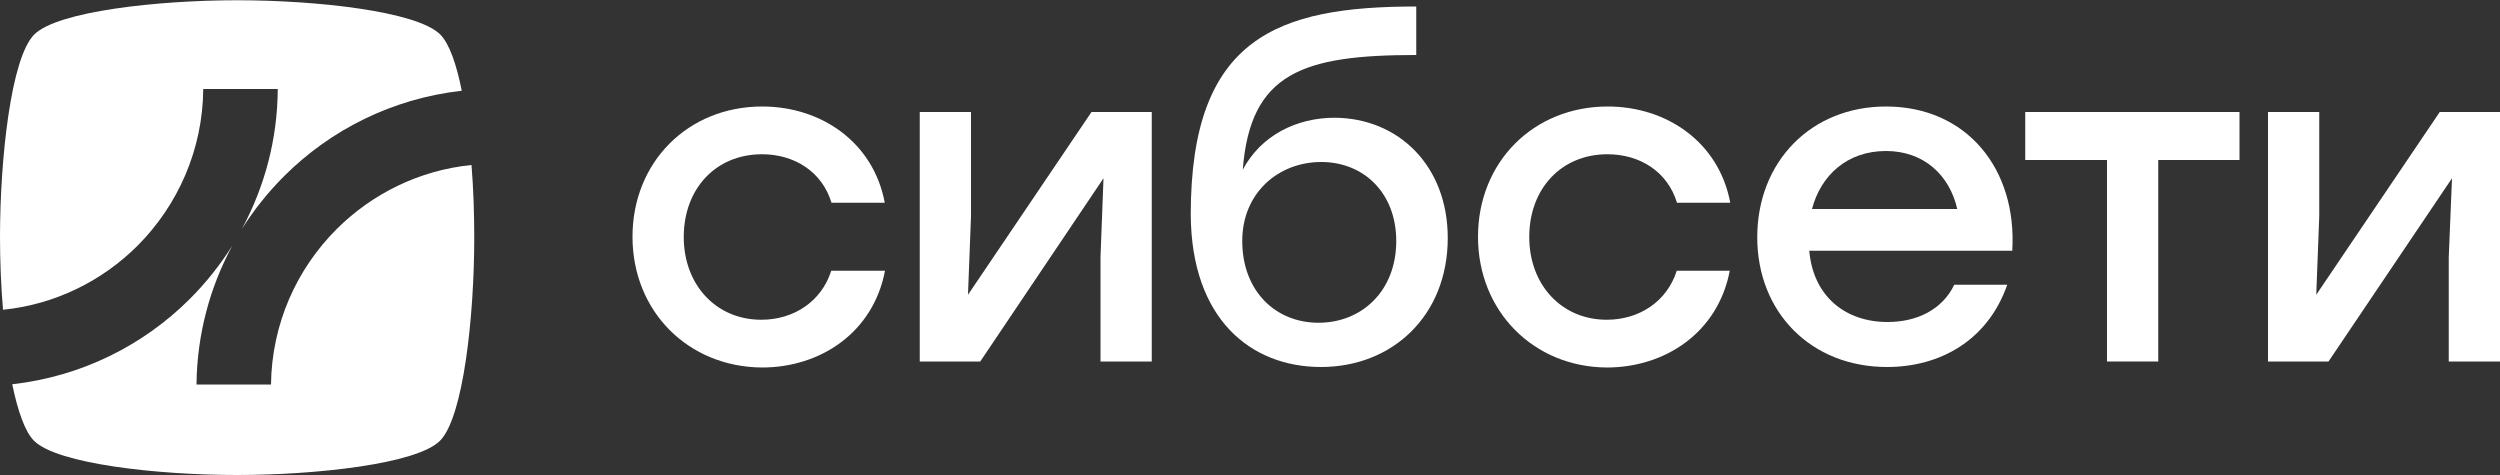 <?xml version="1.0" encoding="UTF-8"?> <!-- Generator: Adobe Illustrator 27.0.0, SVG Export Plug-In . SVG Version: 6.00 Build 0) --> <svg xmlns="http://www.w3.org/2000/svg" xmlns:xlink="http://www.w3.org/1999/xlink" x="0px" y="0px" viewBox="0 0 1000 190" style="enable-background:new 0 0 1000 190;" xml:space="preserve"><rect x="0" y="0" width="1000" height="190" fill="#333333" stroke="none"/> <style type="text/css"> .st0{fill-rule:evenodd;clip-rule:evenodd;fill:#FFFFFF;} </style> <g id="Layer_1"> <path class="st0" d="M0,95c0-31.6,4.4-71.9,13.7-81.2C23,4.5,63.2,0.1,94.9,0.1s71.9,4.4,81.2,13.7c3.6,3.6,6.5,11.9,8.6,22.5 c-27.7,3.1-52.5,15.6-71.1,34.2c-6.3,6.3-12,13.4-16.8,21c9-16.7,14.2-35.7,14.3-55.9H81.3c-0.2,24.4-10.2,46.5-26.2,62.6 c-14.1,14.1-33,23.6-53.9,25.7C0.4,114.3,0,104.3,0,95L0,95z M92.9,98.3c-8.9,16.5-14.1,35.4-14.3,55.5h29.8 c0.3-24.3,10.3-46.2,26.2-62.1c14.1-14.1,33-23.6,54-25.7c0.8,9.8,1.1,19.8,1.1,29.1c0,31.6-4.4,71.9-13.7,81.2 c-9.3,9.3-49.6,13.7-81.2,13.7s-71.9-4.4-81.2-13.7c-3.6-3.6-6.5-11.9-8.7-22.6c27.7-3.1,52.5-15.6,71.1-34.2 C82.5,113,88.1,105.9,92.9,98.3z"></path> </g> <g id="Layer_2"> <g> <path class="st0" d="M253,94.7c0-29.8,22.1-52.1,51.9-52.1c23.6,0,44.5,14.3,49,38.5h-21.3c-3.8-12.5-14.9-19.4-27.8-19.4 c-18.5,0-31.3,13.8-31.3,33.1c0,19.2,13,33.1,31,33.1c13,0,24.1-7.3,28-19.6H354c-4.7,24.7-25.8,38.7-49.2,38.7 C275.2,146.8,253,124.5,253,94.7L253,94.7L253,94.7z M253,94.7L253,94.7L253,94.7z"></path> <polygon class="st0" points="460.7,44.8 460.7,144.6 440.2,144.6 440.2,102.9 441.4,71.3 392.1,144.6 367.9,144.6 367.9,44.8 388.4,44.8 388.4,86.5 387.2,117.9 436.6,44.8 "></polygon> <path class="st0" d="M579.1,95.2c0,31-22.1,51.6-50.7,51.6c-28,0-51.9-19.1-52.1-61c0-71,34.9-83.2,90.2-83.2v19.4 c-45.4,0-66.4,7.1-69.4,45.9c7.3-13.8,21.6-20.8,36.7-20.8C559.3,47.2,579.1,66.2,579.1,95.2L579.1,95.2L579.1,95.2z M558.5,96.4 c0-19.1-12.9-31.6-30-31.6c-17.1,0-31.6,12.3-31.6,31.6c0,20,13.3,32.7,30.5,32.7C544.7,129.1,558.5,116.4,558.5,96.4L558.5,96.4z "></path> <path class="st0" d="M591.2,94.7c0-29.8,22.1-52.1,51.9-52.1c23.6,0,44.5,14.3,49,38.5h-21.3c-3.8-12.5-14.9-19.4-27.8-19.4 c-18.5,0-31.3,13.8-31.3,33.1c0,19.2,13,33.1,31,33.1c13,0,24.1-7.3,28-19.6h21.2c-4.7,24.7-25.8,38.7-49.2,38.7 C613.4,146.8,591.2,124.5,591.2,94.7L591.2,94.7L591.2,94.7z M591.2,94.7L591.2,94.7L591.2,94.7z"></path> <path class="st0" d="M804.9,100.3h-81.2c1.6,18.3,14.5,28.5,31.3,28.5c12,0,22-5.1,26.7-14.9h21.2c-7.8,22.3-26.9,32.9-48.1,32.9 c-30.3,0-51.9-21.8-51.9-51.9s21.4-52.3,51.5-52.3C786.6,42.6,806.9,67.5,804.9,100.3L804.9,100.3L804.9,100.3z M724.8,83.6h58.1 c-3.1-13.6-13.4-23.2-28.5-23.2C738.8,60.4,728.3,70.2,724.8,83.6L724.8,83.6z M724.8,83.6L724.8,83.6L724.8,83.6z"></path> <polygon class="st0" points="895.8,64 863.3,64 863.3,144.6 842.8,144.6 842.8,64 810.1,64 810.1,44.8 863.3,44.8 895.8,44.8 "></polygon> <polygon class="st0" points="1000,44.8 1000,144.6 979.5,144.6 979.5,102.9 980.8,71.3 931.4,144.6 907.2,144.6 907.2,44.8 927.7,44.8 927.7,86.5 926.5,117.9 975.9,44.8 "></polygon> </g> </g> </svg> 